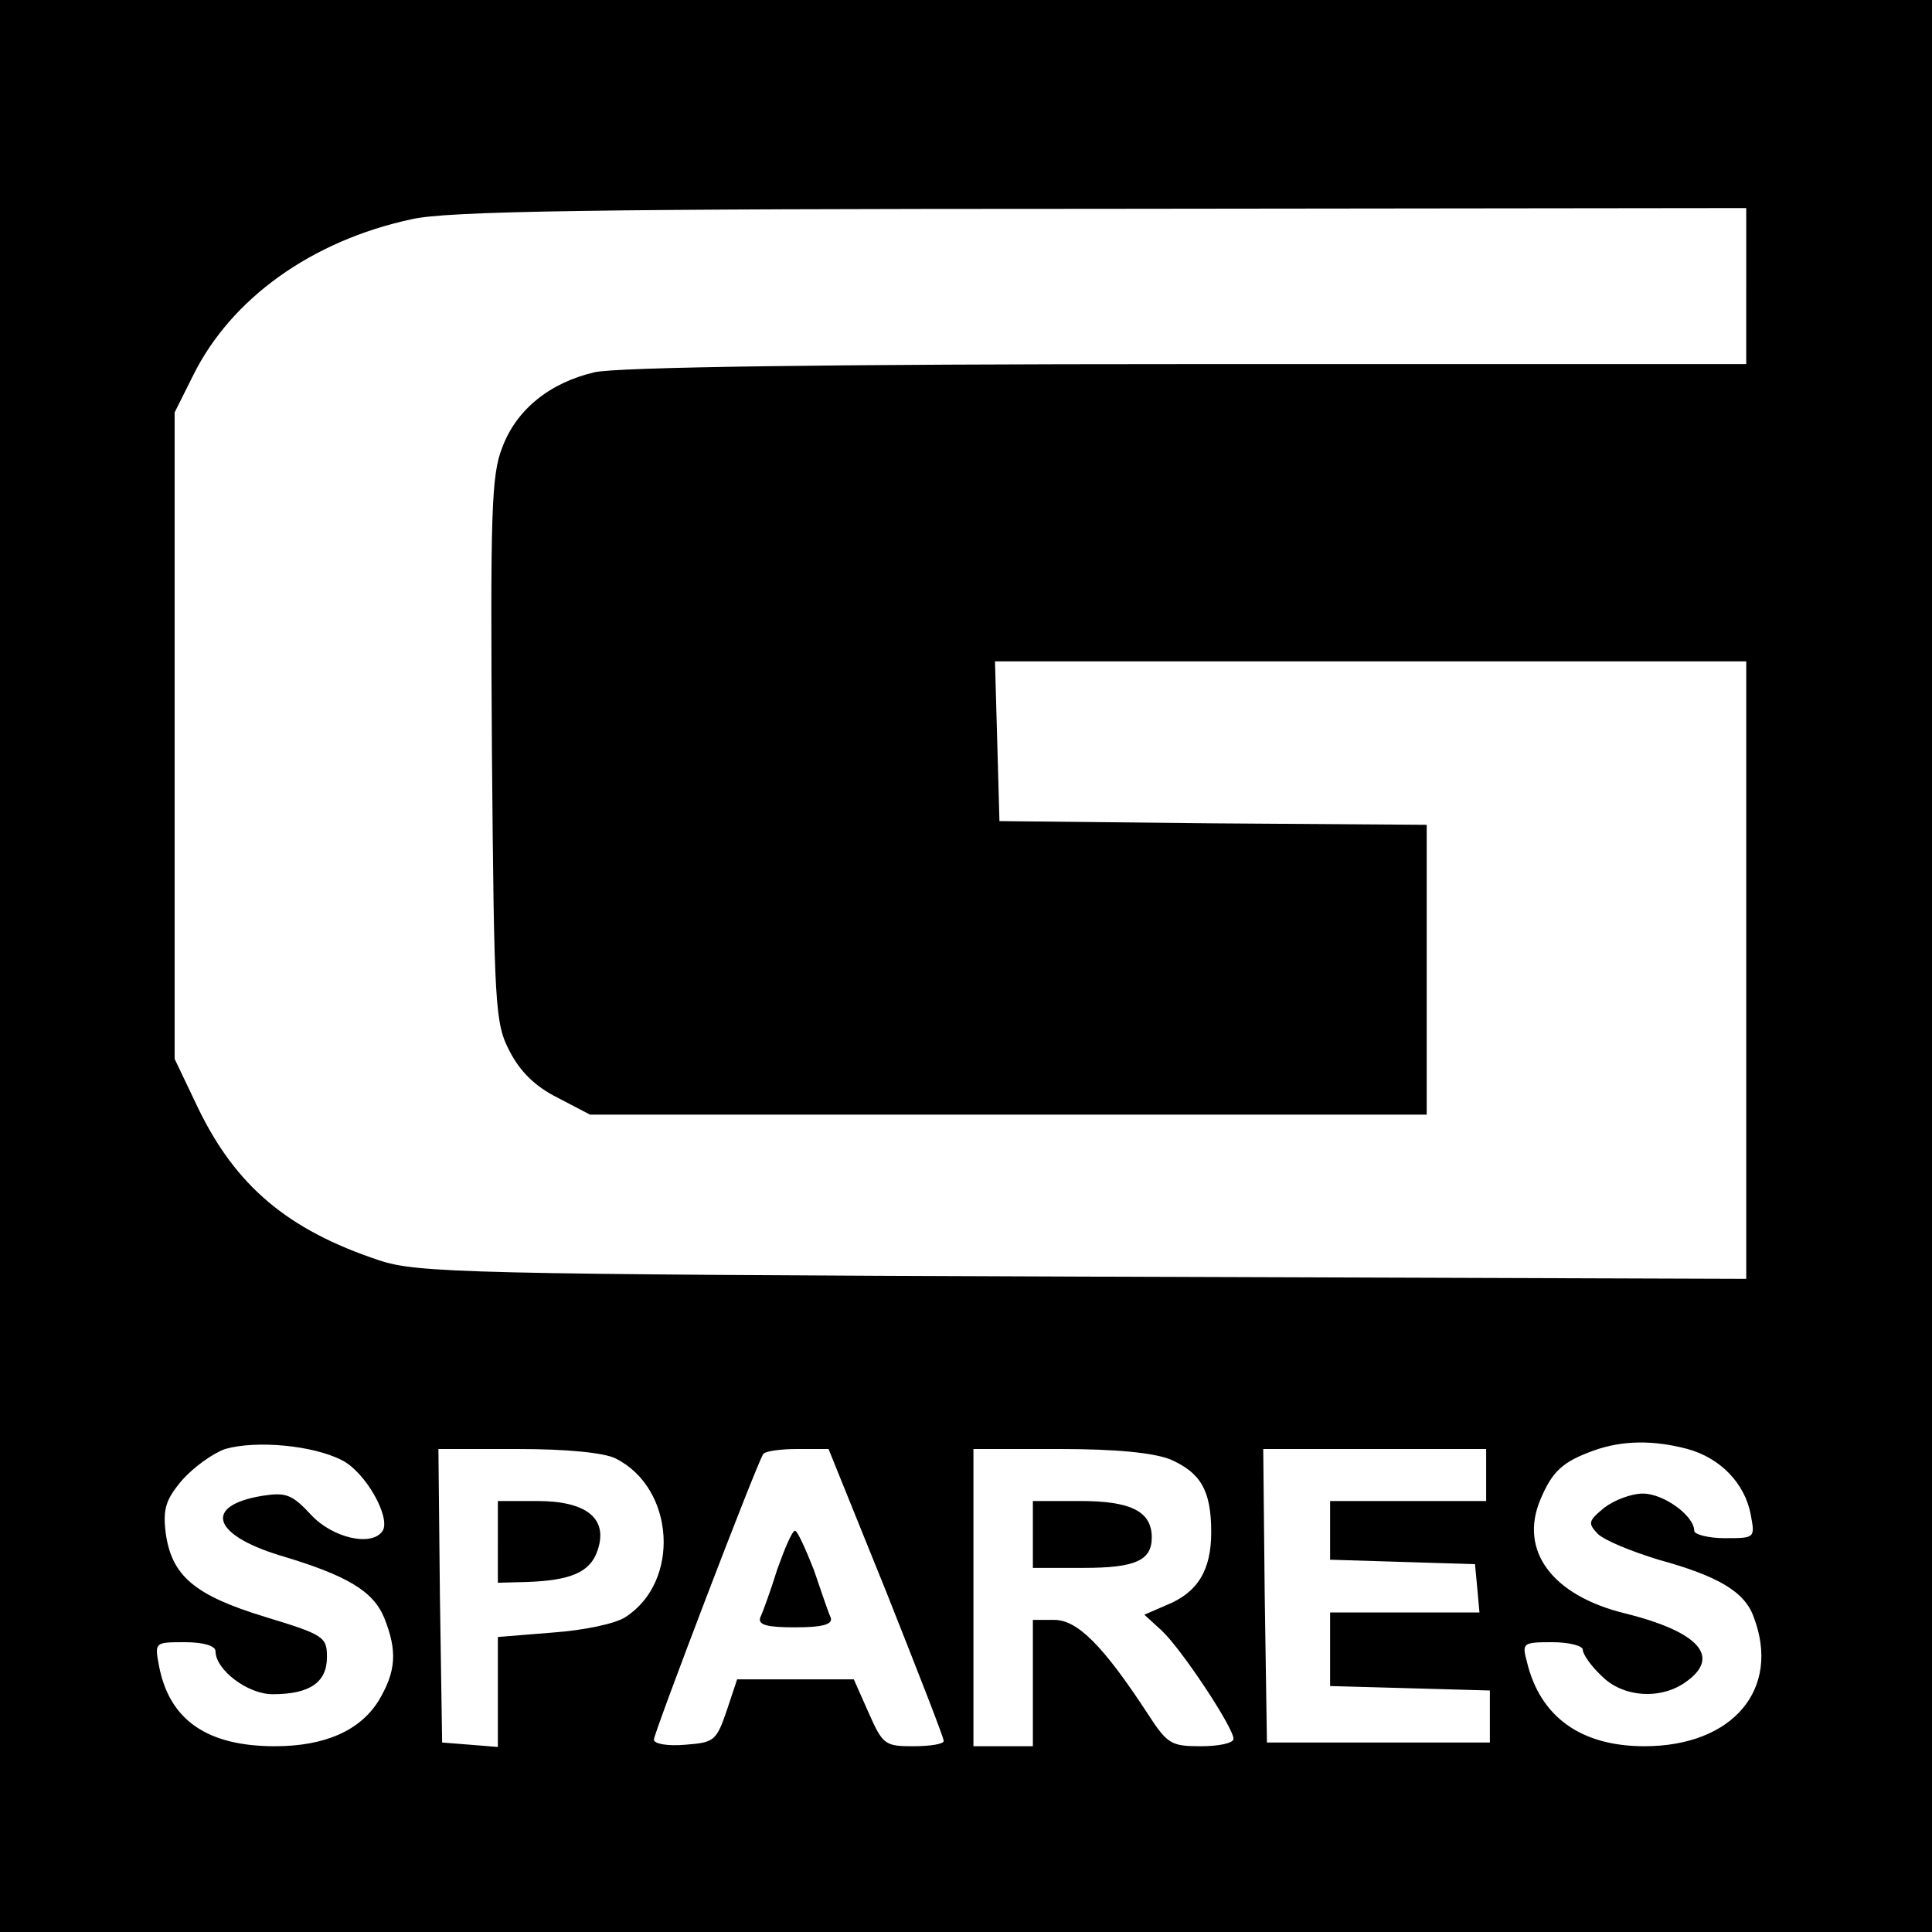 <?xml version="1.0" standalone="no"?>
<!DOCTYPE svg PUBLIC "-//W3C//DTD SVG 20010904//EN"
 "http://www.w3.org/TR/2001/REC-SVG-20010904/DTD/svg10.dtd">
<svg version="1.0" xmlns="http://www.w3.org/2000/svg"
 width="260pt" height="260pt" viewBox="0 0 260 260"
 preserveAspectRatio="xMidYMid meet">
<g transform="translate(0,260) scale(0.1,-0.1)"
fill="#000000" stroke="none">
<path d="M0 1300 l0 -1300 1300 0 1300 0 0 1300 0 1300 -1300 0 -1300 0 0
-1300z m2350 915 l0 -105 -752 0 c-481 0 -769 -4 -798 -11 -60 -14 -105 -50
-124 -101 -15 -37 -16 -90 -14 -408 3 -346 4 -367 24 -405 14 -27 34 -47 64
-62 l44 -23 563 0 563 0 0 195 0 195 -287 2 -288 3 -3 108 -3 107 506 0 505 0
0 -415 0 -416 -892 3 c-833 3 -897 5 -948 22 -123 41 -193 100 -244 206 l-31
65 0 435 0 435 25 50 c51 103 159 181 294 210 48 11 246 14 929 14 l867 1 0
-105z m-1890 -1580 c32 -16 66 -77 55 -95 -14 -22 -67 -10 -96 21 -26 28 -34
31 -66 26 -79 -13 -68 -52 23 -80 91 -27 126 -48 141 -84 18 -45 16 -72 -7
-111 -25 -41 -73 -62 -140 -62 -91 0 -142 35 -156 108 -6 32 -6 32 35 32 25 0
41 -5 41 -12 0 -25 43 -58 77 -58 50 0 73 16 73 50 0 27 -4 30 -83 54 -95 29
-126 55 -134 113 -4 32 0 45 22 71 15 17 41 36 58 42 42 12 118 5 157 -15z
m1811 15 c44 -12 77 -46 85 -88 6 -32 6 -32 -35 -32 -22 0 -41 5 -41 10 0 20
-41 50 -69 50 -16 0 -39 -9 -52 -19 -22 -18 -22 -21 -9 -35 9 -9 46 -24 82
-35 80 -22 116 -43 128 -77 37 -97 -28 -174 -147 -174 -85 0 -140 39 -158 113
-7 26 -6 27 34 27 23 0 41 -5 41 -10 0 -6 11 -22 25 -35 28 -29 79 -33 113 -9
49 34 19 68 -82 93 -97 24 -142 84 -113 153 16 38 30 51 72 66 39 14 81 14
126 2z m-1442 -13 c79 -40 87 -165 13 -213 -13 -9 -56 -18 -98 -21 l-74 -6 0
-74 0 -74 -37 3 -38 3 -3 198 -2 197 107 0 c66 0 117 -5 132 -13z m364 -180
c42 -106 77 -195 77 -200 0 -4 -18 -7 -41 -7 -38 0 -41 2 -60 45 l-20 45 -79
0 -78 0 -14 -42 c-14 -41 -17 -43 -56 -46 -23 -2 -42 1 -42 7 0 9 137 368 147
384 2 4 23 7 46 7 l42 0 78 -193z m382 179 c41 -18 55 -42 55 -98 0 -51 -18
-81 -60 -98 l-30 -13 23 -21 c27 -25 97 -131 97 -146 0 -6 -20 -10 -44 -10
-40 0 -45 3 -71 43 -60 92 -95 127 -126 127 l-29 0 0 -85 0 -85 -40 0 -40 0 0
200 0 200 115 0 c77 0 127 -5 150 -14z m425 -21 l0 -35 -105 0 -105 0 0 -40 0
-39 98 -3 97 -3 3 -32 3 -33 -100 0 -101 0 0 -50 0 -49 108 -3 107 -3 0 -35 0
-35 -150 0 -150 0 -3 198 -2 197 150 0 150 0 0 -35z"/>
<path d="M670 525 l0 -55 38 1 c60 2 86 13 96 42 15 43 -14 67 -81 67 l-53 0
0 -55z"/>
<path d="M1046 488 c-9 -29 -20 -59 -23 -65 -3 -10 10 -13 47 -13 37 0 51 4
48 13 -3 6 -13 36 -23 65 -11 28 -22 52 -25 52 -4 0 -14 -24 -24 -52z"/>
<path d="M1390 535 l0 -45 68 0 c70 0 92 10 92 41 0 35 -28 49 -96 49 l-64 0
0 -45z"/>
</g>
</svg>
